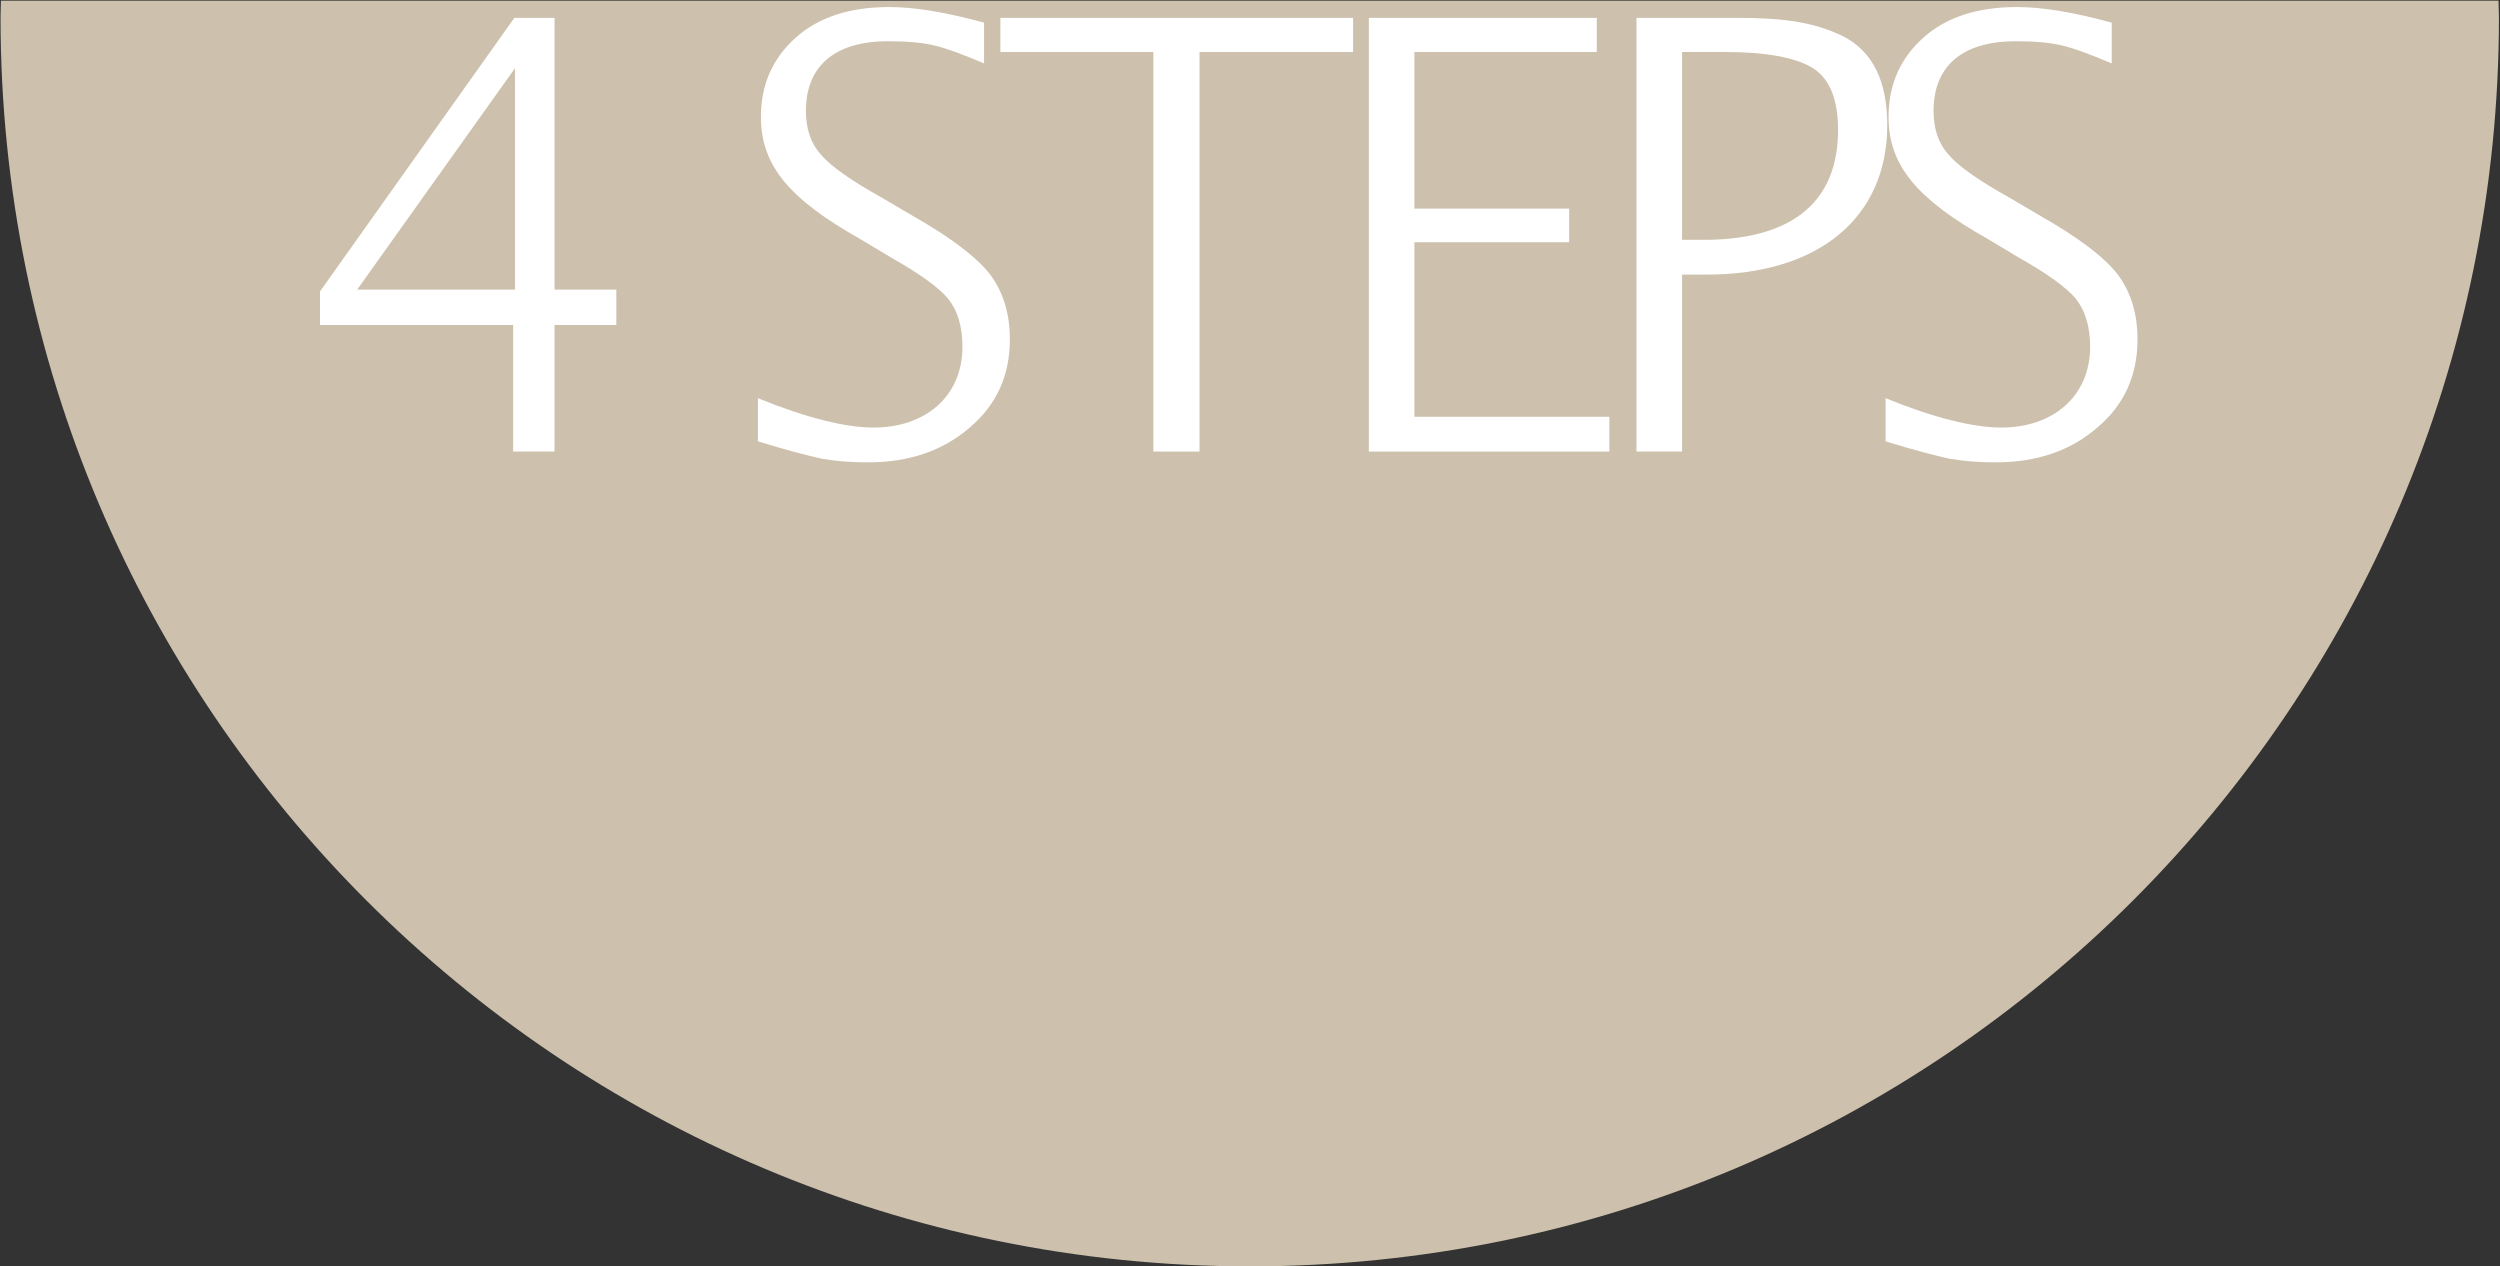 <?xml version="1.0" encoding="UTF-8" standalone="no"?>
<!DOCTYPE svg PUBLIC "-//W3C//DTD SVG 1.1//EN" "http://www.w3.org/Graphics/SVG/1.1/DTD/svg11.dtd">
<svg width="100%" height="100%" viewBox="0 0 389 197" version="1.1" xmlns="http://www.w3.org/2000/svg" xmlns:xlink="http://www.w3.org/1999/xlink" xml:space="preserve" xmlns:serif="http://www.serif.com/" style="fill-rule:evenodd;clip-rule:evenodd;stroke-linejoin:round;stroke-miterlimit:2;">
    <rect x="0" y="0" width="389" height="197" fill="#333333" stroke="none"/>
    <g transform="matrix(1,0,0,1,-1037.01,-1235.72)">
        <g transform="matrix(4.167,0,0,4.167,0,0)">
            <g transform="matrix(0.24,0,0,0.24,0,0)">
                <path d="M1425.67,1235.73L1037.07,1235.73L1037.01,1238.29C1037.01,1345.63 1124.03,1432.65 1231.37,1432.65C1338.71,1432.65 1425.73,1345.63 1425.73,1238.29L1425.67,1235.73Z" style="fill:rgb(205,192,173);"/>
            </g>
            <g transform="matrix(1,0,0,1,-299.761,125.106)">
                <path d="M567.785,188.305L569.331,188.305L569.331,183.578L571.638,183.578L571.638,182.257L569.331,182.257L569.331,172.11L567.83,172.11L560.573,182.324L560.573,183.578L567.785,183.578L567.785,188.305ZM567.853,173.991L567.853,182.257L561.961,182.257L567.853,173.991Z" style="fill:white;fill-rule:nonzero;"/>
            </g>
            <g transform="matrix(1,0,0,1,-299.761,125.106)">
                <path d="M576.925,187.924C578.022,188.26 578.806,188.462 579.321,188.574C579.837,188.663 580.397,188.708 581.024,188.708C582.569,188.708 583.824,188.282 584.832,187.409C585.84,186.558 586.333,185.46 586.333,184.116C586.333,183.153 586.086,182.369 585.616,181.719C585.123,181.07 584.16,180.33 582.704,179.502L581.561,178.83C580.397,178.18 579.635,177.642 579.277,177.217C578.896,176.791 578.717,176.254 578.717,175.582C578.717,173.969 579.725,172.983 581.785,172.983C582.457,172.983 583.04,173.028 583.51,173.14C583.981,173.252 584.585,173.476 585.369,173.812L585.369,172.289C583.981,171.908 582.793,171.706 581.83,171.706C580.352,171.706 579.187,172.087 578.336,172.849C577.462,173.633 577.037,174.618 577.037,175.806C577.037,177.62 578.089,178.874 580.755,180.375L581.875,181.047C582.95,181.652 583.667,182.167 584.025,182.593C584.384,183.041 584.563,183.646 584.563,184.385C584.563,186.266 583.152,187.409 581.248,187.409C580.195,187.409 578.739,187.05 576.925,186.311L576.925,187.924Z" style="fill:white;fill-rule:nonzero;"/>
            </g>
            <g transform="matrix(1,0,0,1,-299.761,125.106)">
                <path d="M599.15,173.386L599.15,172.11L585.979,172.11L585.979,173.386L591.691,173.386L591.691,188.305L593.415,188.305L593.415,173.386L599.15,173.386Z" style="fill:white;fill-rule:nonzero;"/>
            </g>
            <g transform="matrix(1,0,0,1,-299.761,125.106)">
                <path d="M607.218,180.487L607.218,179.233L601.439,179.233L601.439,173.386L608.249,173.386L608.249,172.11L599.737,172.11L599.737,188.305L608.719,188.305L608.719,187.006L601.439,187.006L601.439,180.487L607.218,180.487Z" style="fill:white;fill-rule:nonzero;"/>
            </g>
            <g transform="matrix(1,0,0,1,-299.761,125.106)">
                <path d="M612.352,181.697C616.564,181.697 619.095,179.546 619.095,176.119C619.095,174.439 618.535,173.364 617.46,172.804C616.362,172.266 615.22,172.11 613.495,172.11L609.732,172.11L609.732,188.305L611.434,188.305L611.434,181.697L612.352,181.697ZM611.434,173.386L613.047,173.386C614.503,173.386 615.578,173.566 616.25,173.946C616.922,174.327 617.258,175.111 617.258,176.298C617.258,179.457 614.906,180.398 612.263,180.398L611.434,180.398L611.434,173.386Z" style="fill:white;fill-rule:nonzero;"/>
            </g>
            <g transform="matrix(1,0,0,1,-299.761,125.106)">
                <path d="M619.032,187.924C620.13,188.26 620.914,188.462 621.429,188.574C621.944,188.663 622.504,188.708 623.131,188.708C624.677,188.708 625.931,188.282 626.939,187.409C627.947,186.558 628.44,185.46 628.44,184.116C628.44,183.153 628.194,182.369 627.723,181.719C627.231,181.07 626.267,180.33 624.811,179.502L623.669,178.83C622.504,178.18 621.743,177.642 621.384,177.217C621.003,176.791 620.824,176.254 620.824,175.582C620.824,173.969 621.832,172.983 623.893,172.983C624.565,172.983 625.147,173.028 625.618,173.14C626.088,173.252 626.693,173.476 627.477,173.812L627.477,172.289C626.088,171.908 624.901,171.706 623.938,171.706C622.459,171.706 621.295,172.087 620.443,172.849C619.57,173.633 619.144,174.618 619.144,175.806C619.144,177.62 620.197,178.874 622.863,180.375L623.983,181.047C625.058,181.652 625.775,182.167 626.133,182.593C626.491,183.041 626.671,183.646 626.671,184.385C626.671,186.266 625.259,187.409 623.355,187.409C622.303,187.409 620.847,187.05 619.032,186.311L619.032,187.924Z" style="fill:white;fill-rule:nonzero;"/>
            </g>
        </g>
    </g>
</svg>
